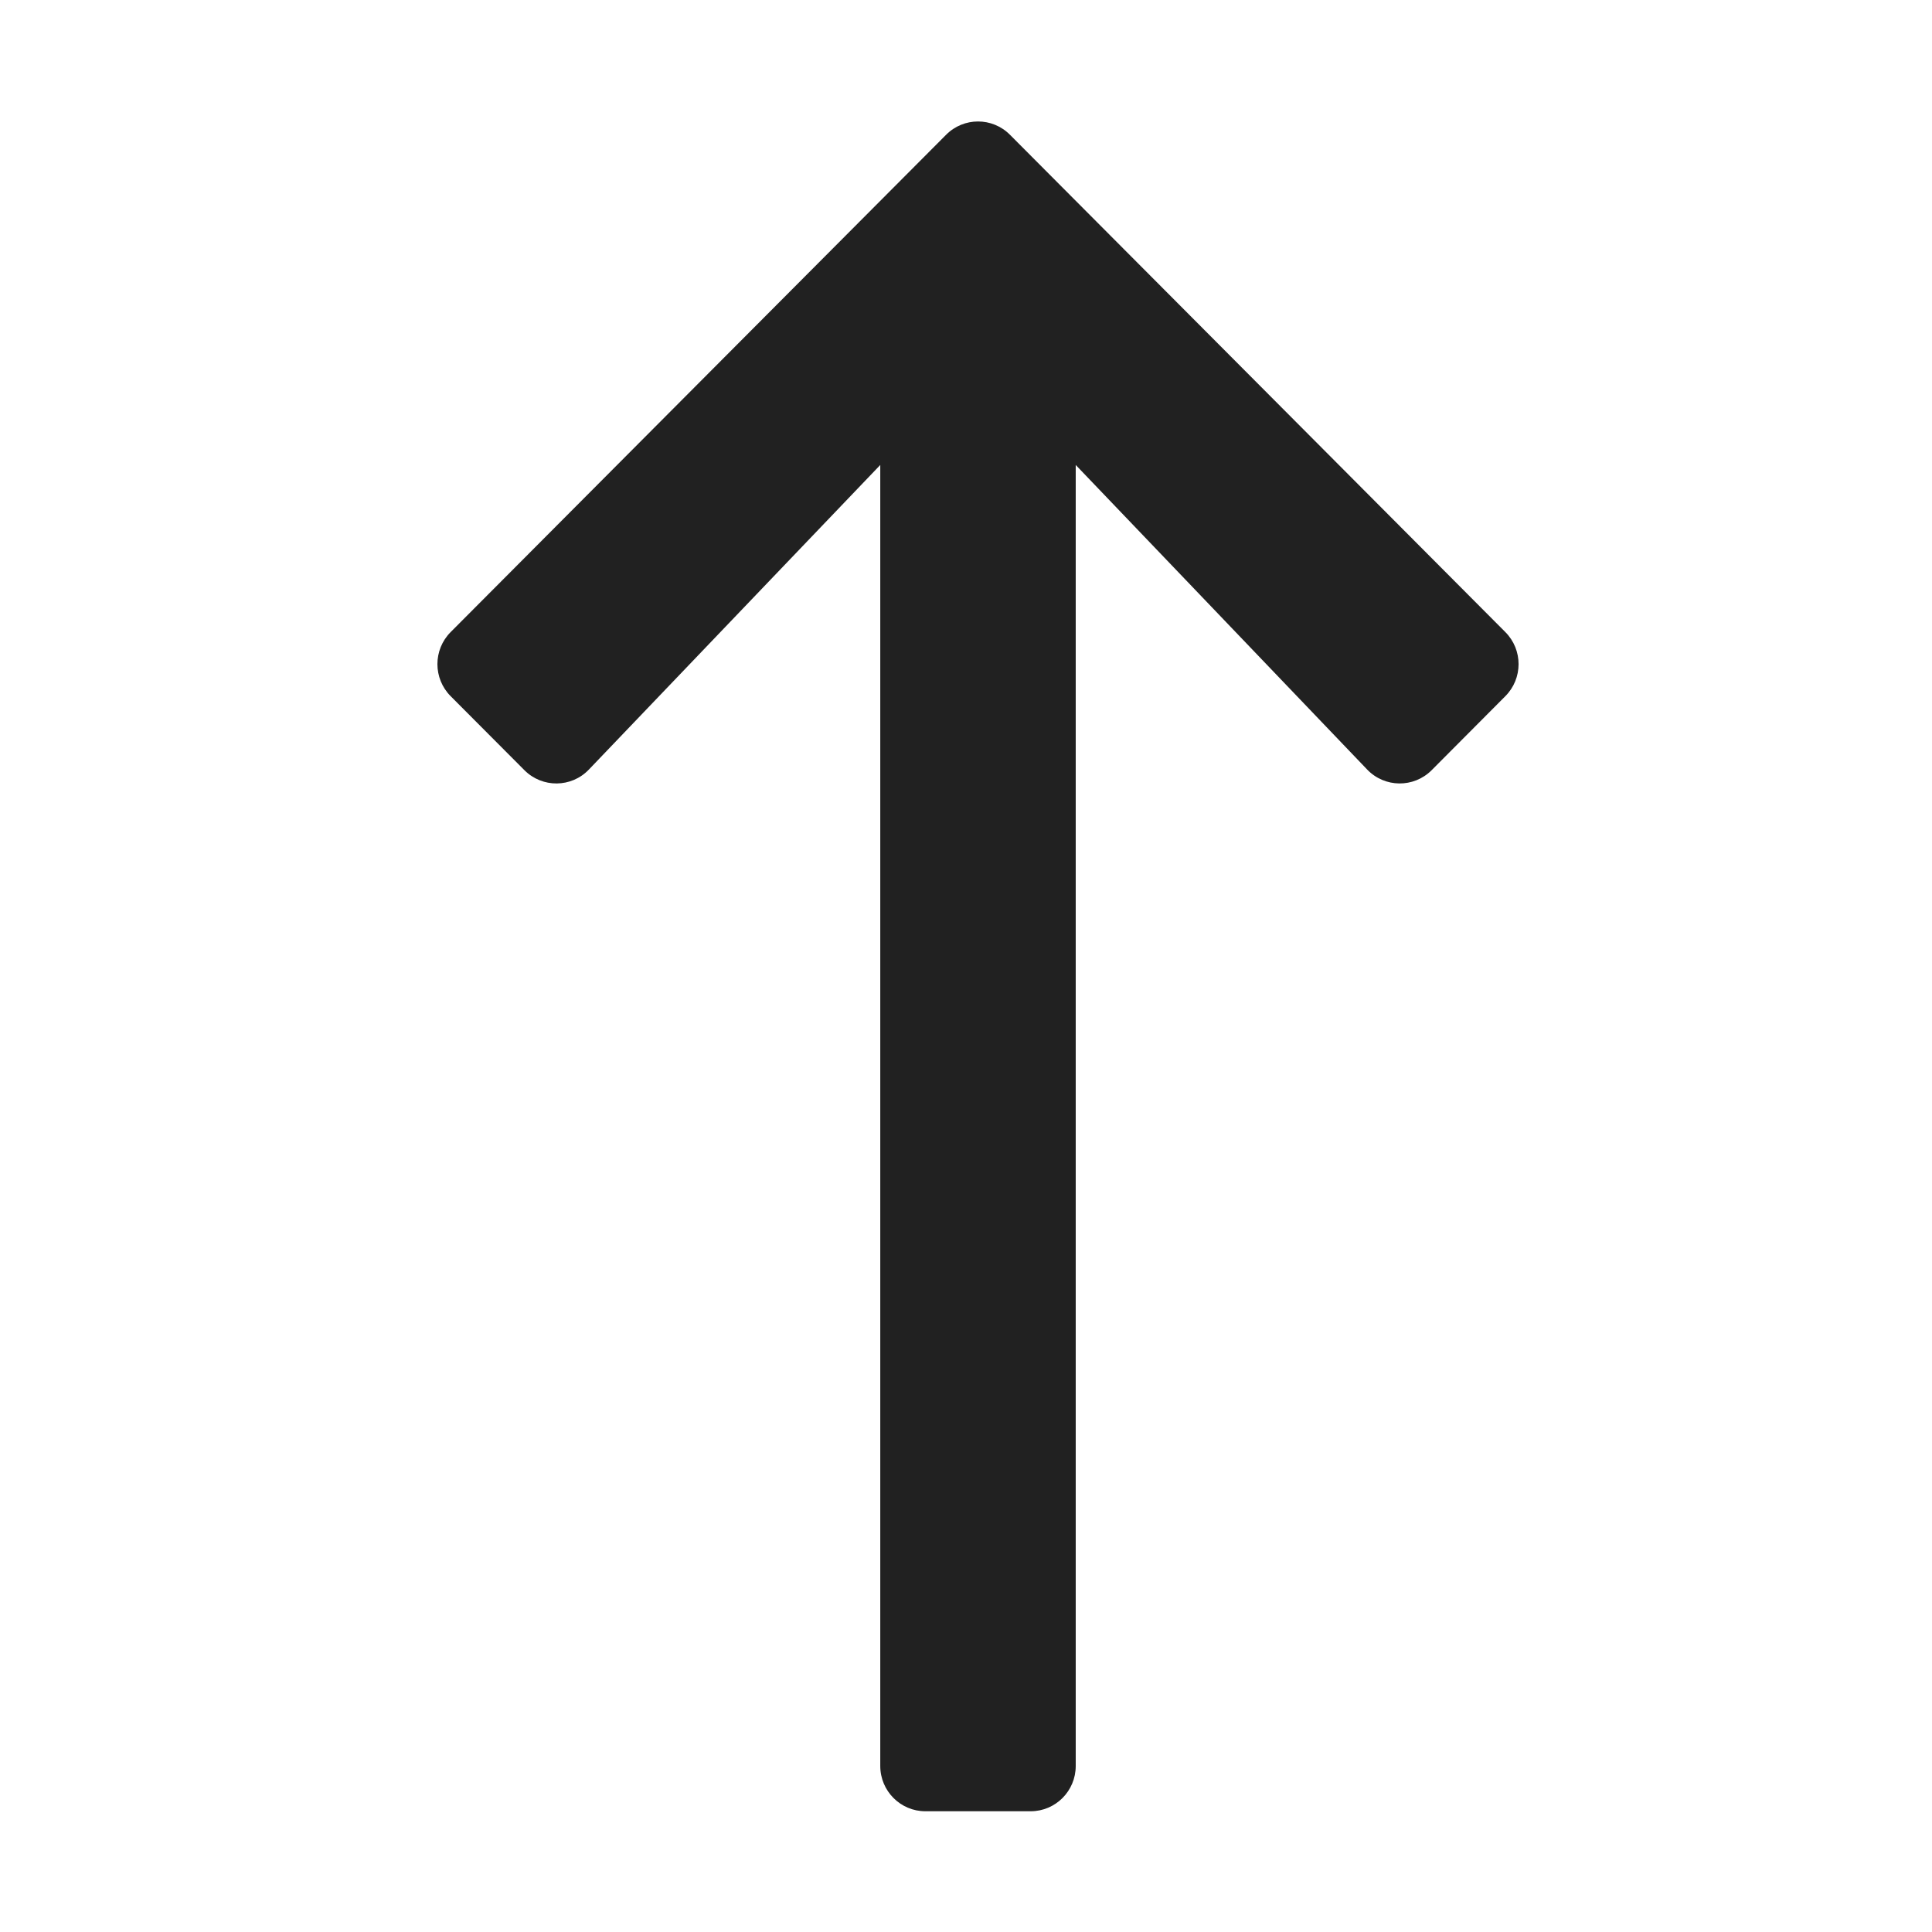 <?xml version="1.0" encoding="UTF-8"?> <svg xmlns="http://www.w3.org/2000/svg" viewBox="0 0 24 24" fill="none"><path d="M5.598 8.648L6.515 9.568C6.737 9.79 7.098 9.787 7.315 9.56L10.935 5.776V21.938C10.935 22.248 11.186 22.5 11.495 22.5H12.803C13.113 22.5 13.363 22.248 13.363 21.938V5.776L16.983 9.559C17.201 9.787 17.562 9.79 17.784 9.568L18.7 8.648C18.919 8.428 18.919 8.072 18.7 7.852L12.546 1.674C12.327 1.454 11.972 1.454 11.753 1.674L5.598 7.852C5.379 8.072 5.379 8.428 5.598 8.648Z" fill="#212121"></path></svg> 